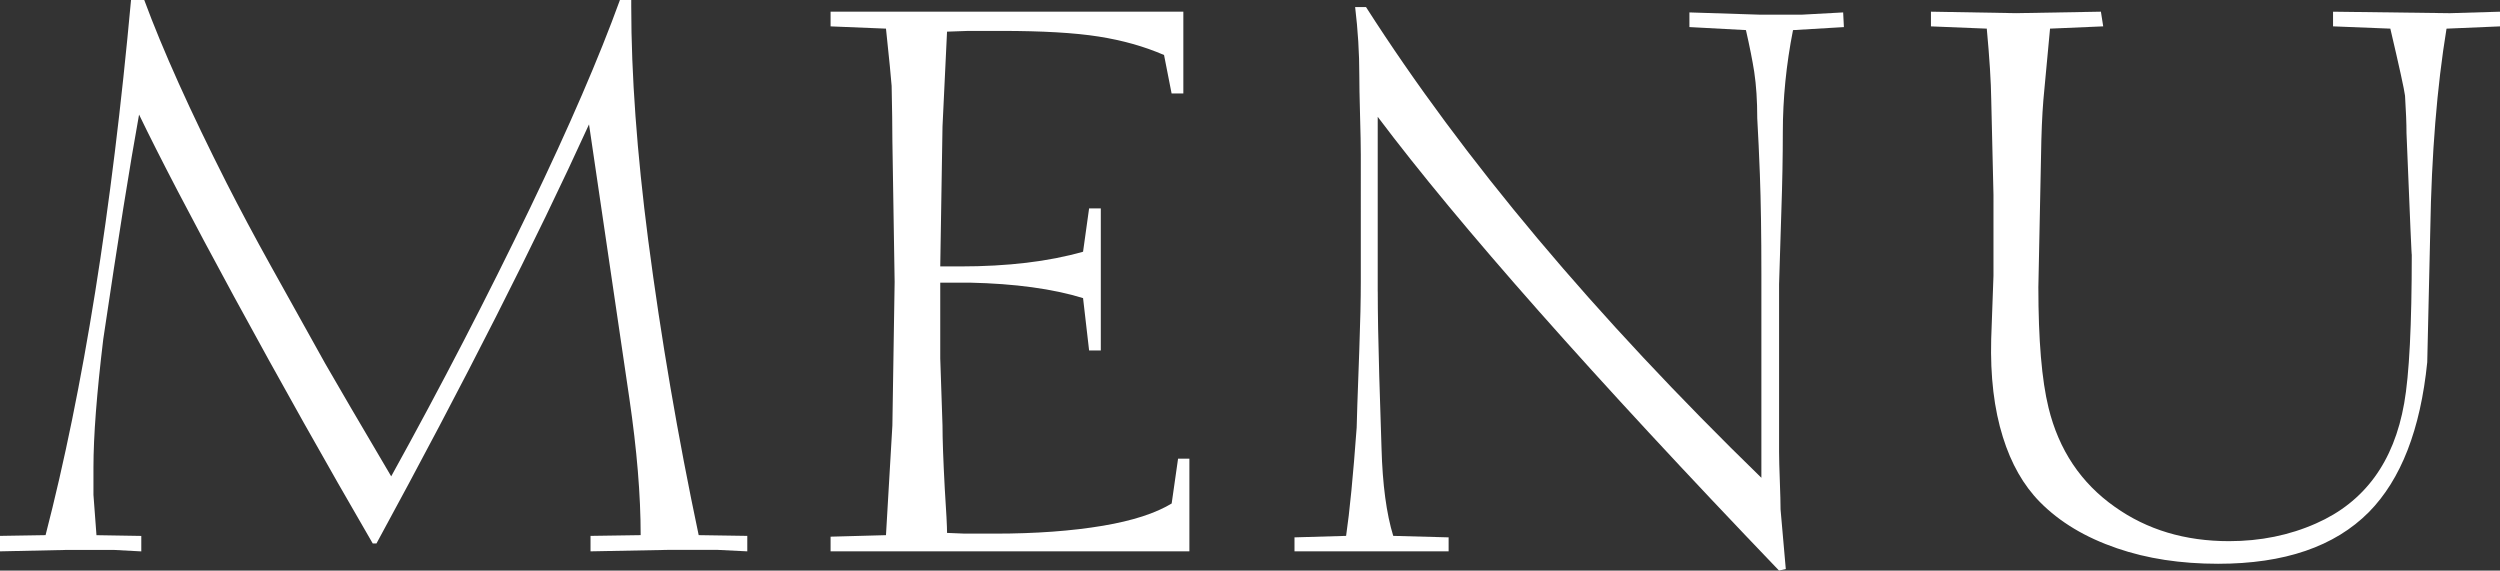 <?xml version="1.0" encoding="utf-8"?>
<!-- Generator: Adobe Illustrator 13.0.0, SVG Export Plug-In . SVG Version: 6.00 Build 14948)  -->
<!DOCTYPE svg PUBLIC "-//W3C//DTD SVG 1.1//EN" "http://www.w3.org/Graphics/SVG/1.1/DTD/svg11.dtd">
<svg version="1.1" id="レイヤー_1" xmlns="http://www.w3.org/2000/svg" xmlns:xlink="http://www.w3.org/1999/xlink" x="0px"
	 y="0px" width="110.883px" height="25.307px" viewBox="0 0 110.883 25.307" enable-background="new 0 0 110.883 25.307"
	 xml:space="preserve">
<rect x="0" y="0" width="110.883" height="25.307" fill="#333333" stroke="none"/>
<g>
	<g>
		<path fill="#FFFFFF" d="M0,24.454v-0.686l2.021-0.033C3.691,17.272,4.955,9.36,5.812,0h0.586c0.823,2.229,2.043,4.938,3.657,8.126
			c0.591,1.16,1.241,2.38,1.954,3.662l2.422,4.349c0.516,0.9,1.488,2.564,2.92,4.99c2.217-4.011,4.272-7.982,6.167-11.917
			c1.727-3.588,3.053-6.658,3.978-9.21h0.502v0.284c0,3.031,0.25,6.485,0.752,10.363c0.568,4.346,1.314,8.708,2.239,13.088
			l2.156,0.033v0.686l-1.337-0.066h-2.123l-3.493,0.066v-0.686l2.224-0.033c0-1.772-0.168-3.794-0.502-6.067L26.125,5.516
			c-2.362,5.182-5.504,11.377-9.427,18.587h-0.167c-2.039-3.51-4.09-7.159-6.151-10.948c-1.905-3.51-3.31-6.201-4.212-8.073
			c-0.401,2.207-0.931,5.527-1.588,9.962c-0.29,2.407-0.435,4.303-0.435,5.684v1.22l0.134,1.789l1.988,0.033v0.686l-1.236-0.066
			H3.009L0,24.454z"/>
		<path fill="#FFFFFF" d="M36.839,24.454v-0.651l2.457-0.067l0.284-4.864l0.1-6.369l-0.1-6.268c0-0.613-0.012-1.42-0.033-2.423
			C39.523,3.477,39.44,2.63,39.296,1.27L36.839,1.17V0.518h15.646v3.627h-0.521L51.629,2.44c-0.872-0.379-1.84-0.652-2.901-0.819
			c-1.062-0.167-2.499-0.25-4.31-0.25h-1.476l-0.938,0.033l-0.201,4.212l-0.1,6.201h0.886c2.106,0,3.922-0.217,5.448-0.652
			l0.268-1.922h0.519v6.301h-0.519l-0.268-2.322c-1.336-0.412-3.014-0.642-5.031-0.686h-1.303c0,0.825,0,1.944,0,3.359l0.1,2.976
			c0,0.603,0.033,1.538,0.101,2.809c0.067,1.024,0.101,1.677,0.101,1.956l0.785,0.032h1.338c1.805,0,3.403-0.116,4.797-0.351
			c1.314-0.223,2.328-0.551,3.042-0.986l0.284-1.989h0.502v4.112H36.839z"/>
		<path fill="#FFFFFF" d="M61.108,12.934c0,0.938,0.021,2.183,0.066,3.733l0.101,3.215c0.044,1.608,0.218,2.903,0.519,3.886
			l2.457,0.066v0.619h-1.203h-1.873h-3.76v-0.619l2.289-0.066c0.156-1.061,0.312-2.661,0.469-4.805c0-0.188,0.039-1.345,0.117-3.465
			c0.045-1.228,0.066-2.231,0.066-3.013V6.862c0-0.391-0.012-0.979-0.034-1.766c-0.022-0.787-0.032-1.375-0.032-1.768
			c0-0.981-0.062-1.985-0.185-3.013h0.483c4.312,6.742,10.158,13.701,17.535,20.877v-9.026c0-1.75-0.022-3.226-0.067-4.43
			c-0.033-0.88-0.072-1.71-0.116-2.49c0-0.78-0.045-1.465-0.134-2.056c-0.078-0.501-0.201-1.12-0.368-1.855l-2.507-0.134v-0.65
			l3.159,0.101h1.805l1.855-0.101l0.033,0.651l-2.257,0.134c-0.301,1.527-0.452,3.037-0.452,4.53c0,1.06-0.021,2.234-0.066,3.527
			l-0.1,3.209v7.438c0,0.29,0.012,0.72,0.033,1.287c0.021,0.568,0.033,0.992,0.033,1.271l0.232,2.641l-0.301,0.067
			C70.65,16.692,64.717,9.984,61.106,5.181v7.753H61.108z"/>
		<path fill="#FFFFFF" d="M88.12,1.27L85.644,1.17V0.518l3.778,0.066l3.76-0.066l0.102,0.651L90.926,1.27l-0.25,2.674
			c-0.067,0.635-0.112,1.388-0.135,2.257l-0.133,6.535c0,2.34,0.15,4.123,0.451,5.349c0.457,1.872,1.438,3.337,2.941,4.396
			c1.426,1.014,3.113,1.521,5.064,1.521c1.393,0,2.68-0.262,3.86-0.786c2.149-0.946,3.453-2.725,3.91-5.332
			c0.223-1.259,0.336-3.465,0.336-6.618c0,0.29-0.078-1.499-0.234-5.365c0-0.412-0.022-0.964-0.065-1.655
			c-0.035-0.279-0.252-1.271-0.652-2.976l-2.541-0.101v-0.65l5.182,0.066l2.223-0.066V1.17l-2.372,0.101
			c-0.425,2.597-0.664,5.565-0.72,8.909l-0.135,5.884c-0.301,2.985-1.164,5.204-2.59,6.651c-1.516,1.527-3.744,2.29-6.686,2.29
			c-1.66,0-3.154-0.229-4.48-0.686c-1.404-0.479-2.547-1.164-3.426-2.056c-0.725-0.736-1.271-1.694-1.639-2.875
			c-0.392-1.248-0.562-2.697-0.519-4.347l0.101-2.808V8.642L88.318,4.43C88.308,3.627,88.241,2.574,88.12,1.27z"/>
	</g>
</g>
</svg>
